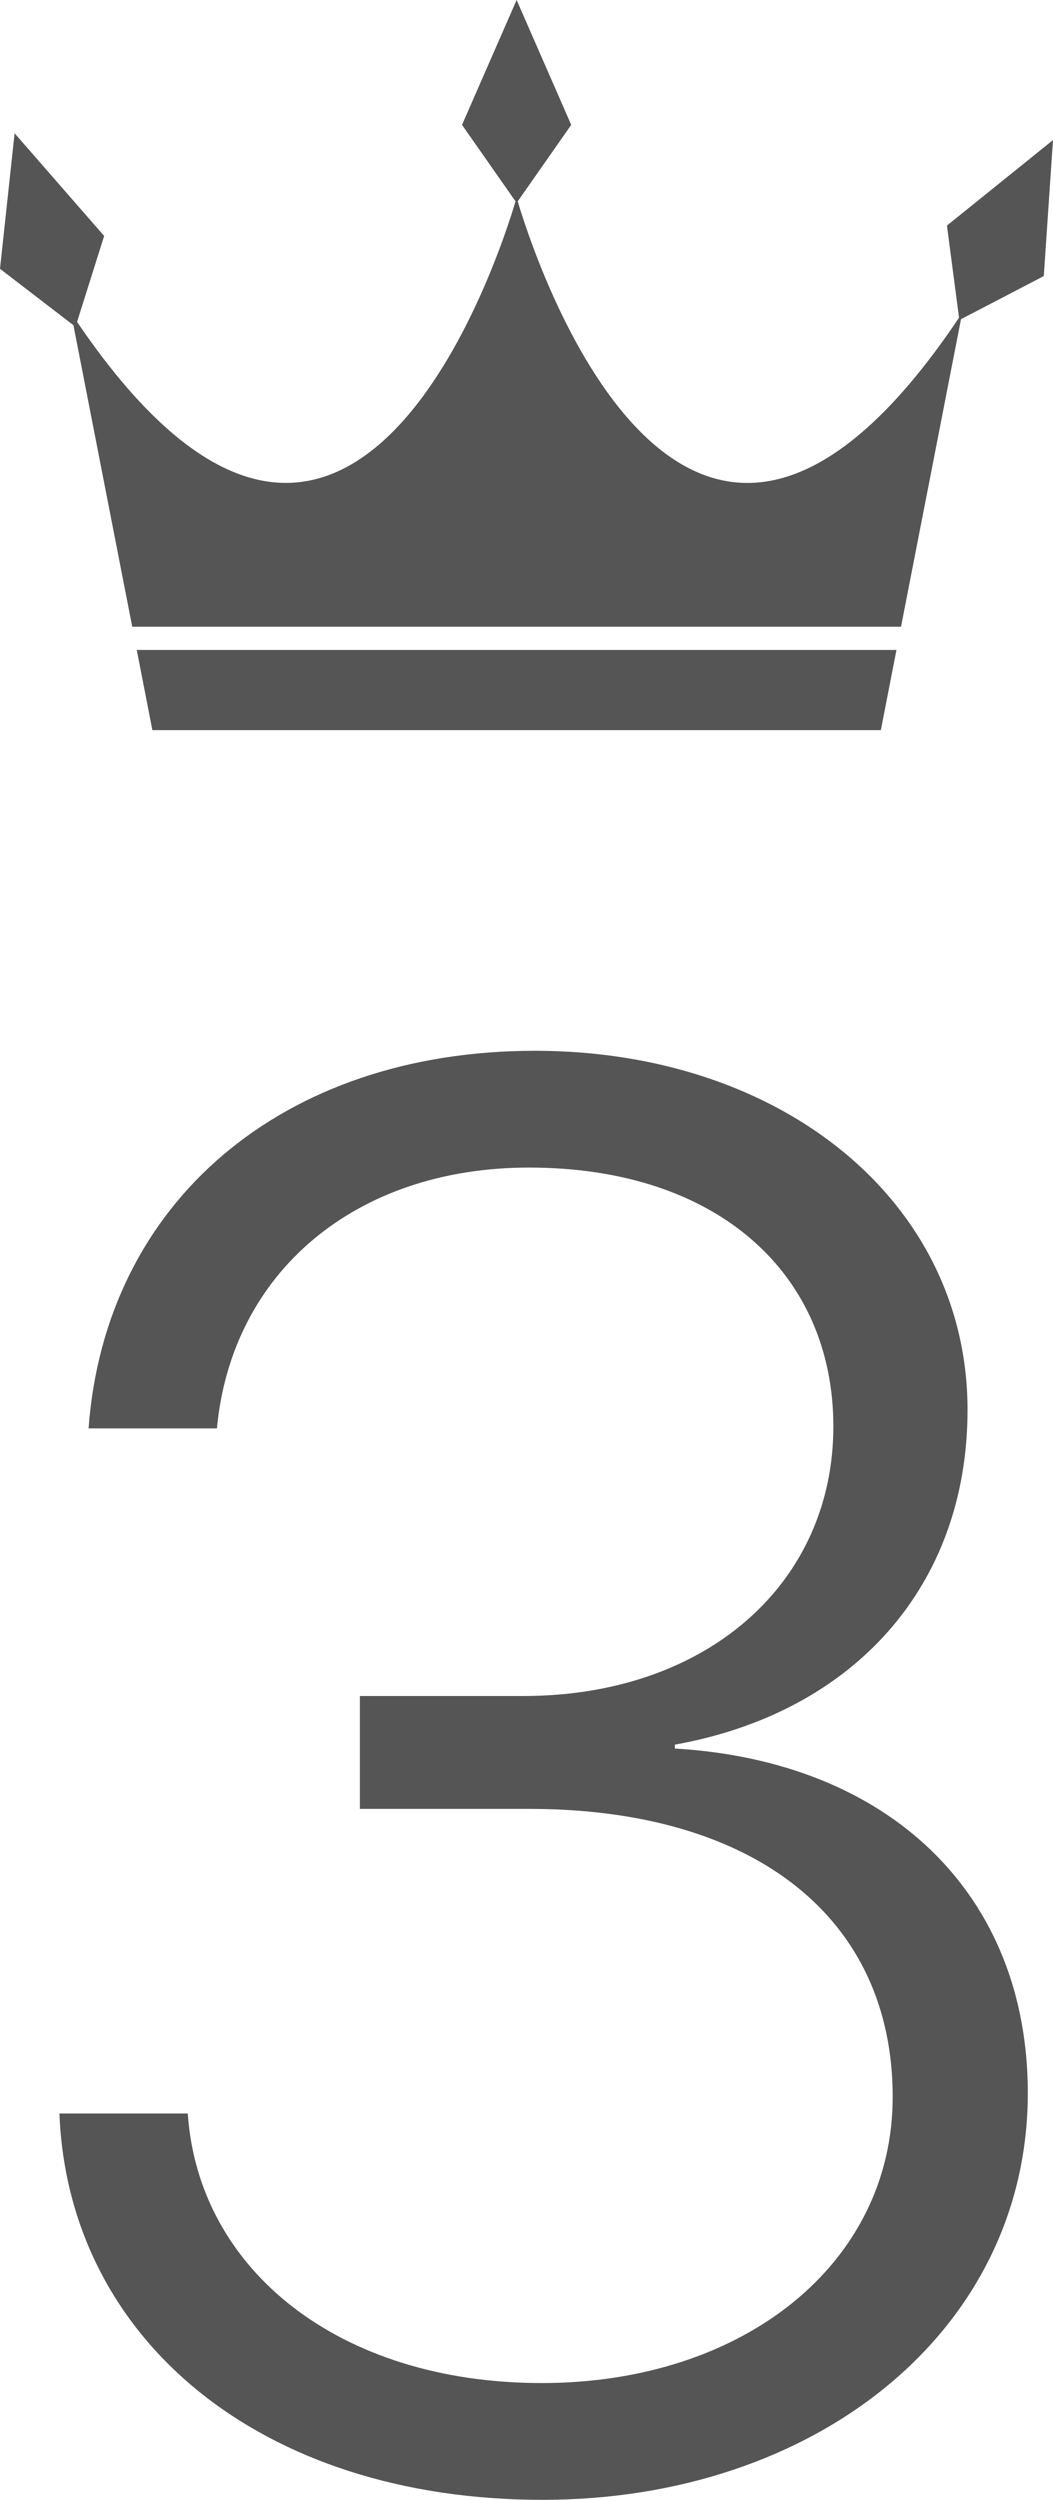 <?xml version="1.0" encoding="UTF-8"?><svg id="_レイヤー_2" xmlns="http://www.w3.org/2000/svg" width="60.285" height="142.987" viewBox="0 0 60.285 142.987"><g id="_レイヤー_1-2"><polygon points="8.724 41.762 29.577 41.762 50.429 41.762 51.324 37.175 7.829 37.175 8.724 41.762" style="fill:#555;"/><path d="M54.213,12.902l.692,5.27c-15.784,23.517-24.456-3.919-25.265-6.655l3.063-4.375-3.126-7.142-3.126,7.142,3.063,4.375c-.806,2.726-9.422,29.979-25.102,6.895l1.551-4.915L.836,7.623l-.836,7.752,4.204,3.228,3.366,17.245h44.014l3.434-17.591,4.74-2.466.527-7.779-6.072,4.89Z" style="fill:#555;"/><path d="M20.601,97.009h9.352c10.521,0,17.757-6.457,17.757-15.419,0-8.684-6.568-14.807-17.423-14.807-9.964,0-17.033,6.012-17.868,14.918h-7.348c.946-12.914,11.077-21.598,25.55-21.598,14.139,0,24.771,8.628,24.771,20.54,0,10.075-6.513,17.312-16.755,19.148v.223c12.302.724,20.206,8.35,20.206,19.705,0,13.582-12.135,23.268-27.776,23.268-16.198,0-27.164-9.24-27.665-22.099h7.348c.612,8.962,8.684,15.419,20.262,15.419s20.095-6.847,20.095-16.365c0-10.242-7.904-16.477-20.818-16.477h-9.686v-6.457Z" style="fill:#555;"/></g></svg>
